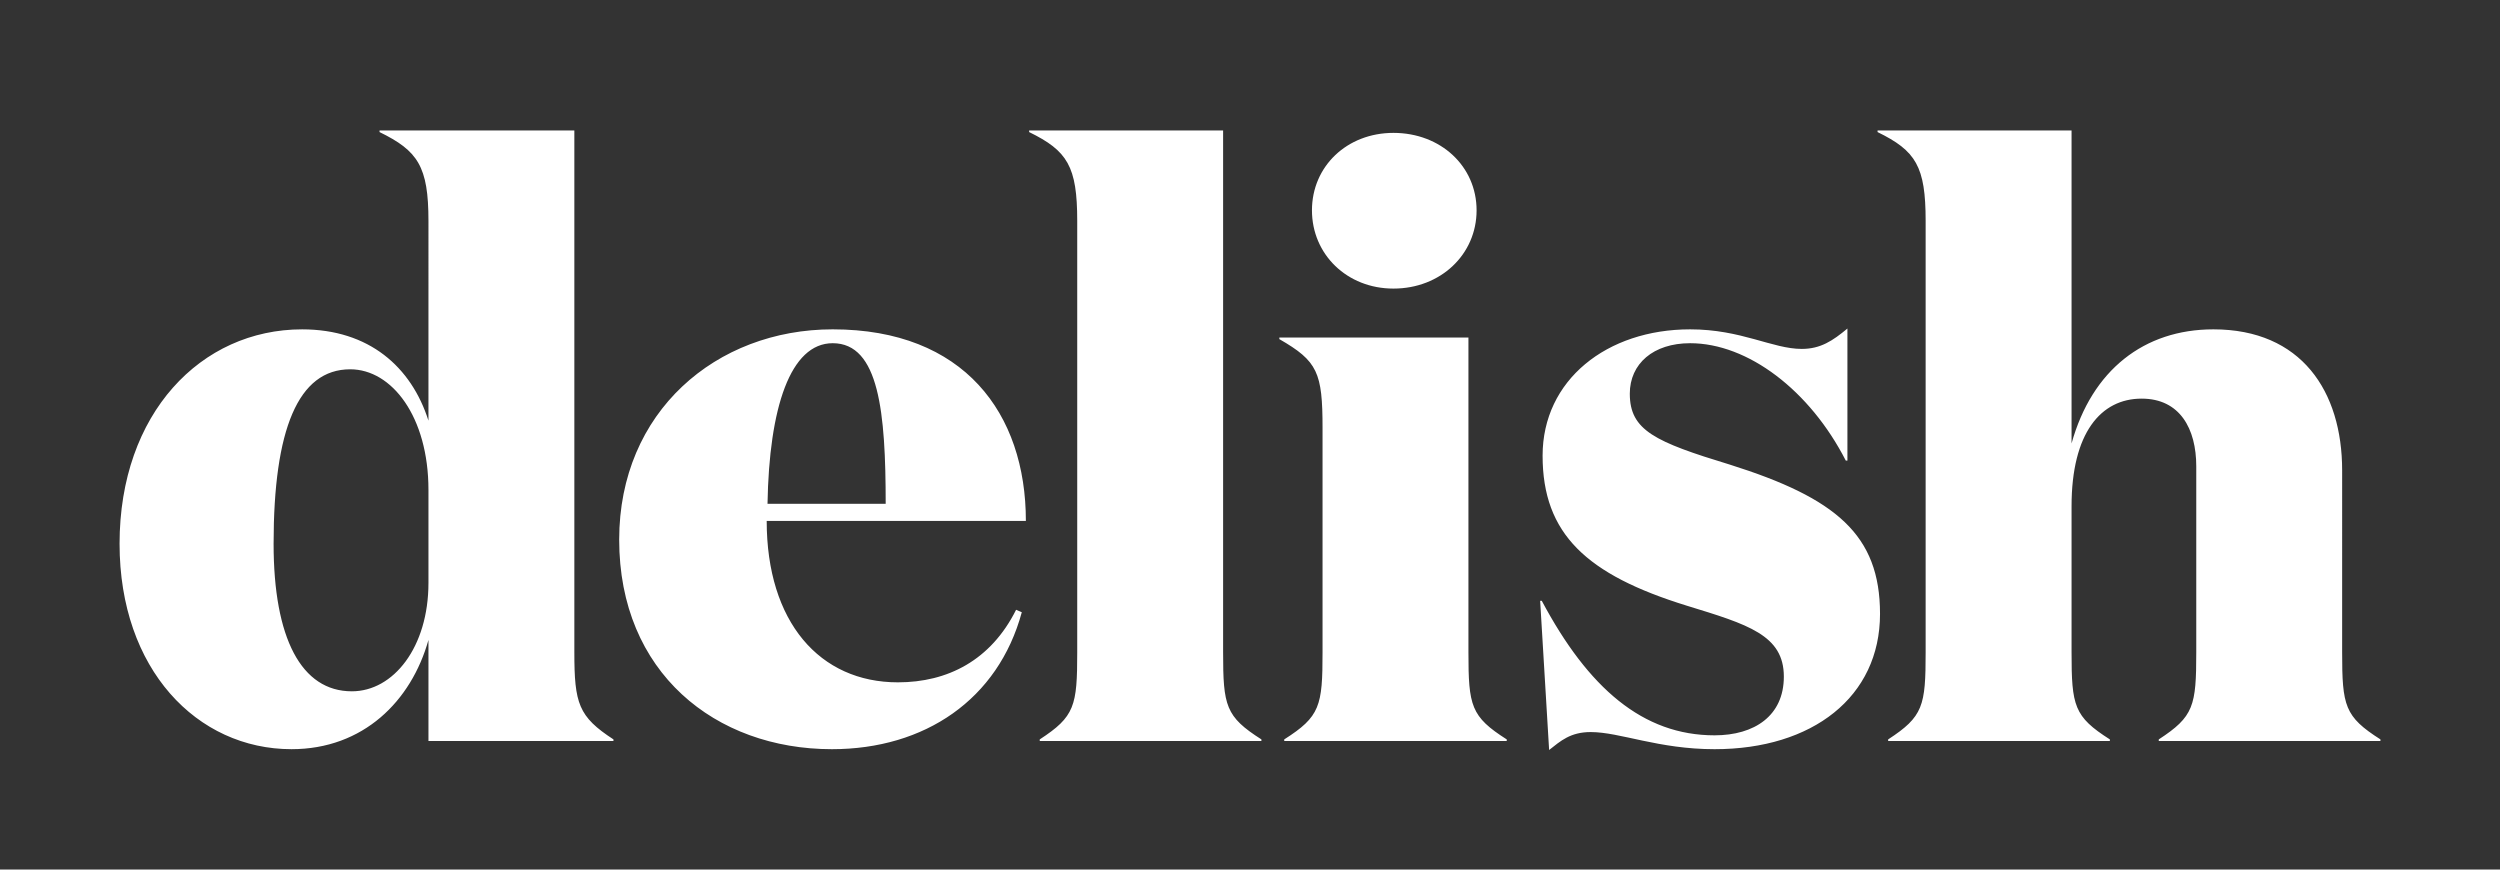 <svg xmlns="http://www.w3.org/2000/svg" width="230" height="80"><rect width="100%" height="100%" fill="#333333" stroke="none"/><path fill="white" fill-rule="evenodd" d="M39.418 20.325c0-5.025-.975-6.45-4.5-8.175V12H52.84v48c0 4.724.374 5.924 3.598 8.025v.15h-17.02v-9.3c-1.575 5.625-5.999 10.05-12.597 10.05-8.698 0-15.821-7.35-15.821-18.9 0-12 7.498-19.724 16.796-19.724 6.148 0 10.047 3.45 11.622 8.4V20.325zm0 33.3v-8.55c0-6.75-3.374-11.1-7.198-11.1-4.8 0-7.049 5.55-7.049 16.05 0 8.7 2.55 13.575 7.199 13.575 3.824 0 7.048-4.05 7.048-9.975m54.962-5.7H70.536c0 9.3 4.874 14.85 12.072 14.85 4.574 0 8.548-2.025 10.873-6.675l.524.225c-2.174 8.025-8.923 12.6-17.47 12.6-10.723 0-19.57-7.05-19.57-19.276 0-11.774 8.922-19.35 19.644-19.35 12.072.001 17.771 7.726 17.771 17.626M81.483 46.35c0-8.4-.6-14.775-4.874-14.775-3.899 0-5.848 5.925-5.998 14.775h10.872zM112.526 60c0 4.95.225 5.925 3.524 8.025v.15H95.656v-.15c3.224-2.1 3.449-3.075 3.449-8.025V20.325c0-5.025-.9-6.45-4.424-8.175V12h17.845v48zm22.57 0c0 4.95.225 5.925 3.524 8.025v.15h-20.47v-.15c3.3-2.1 3.524-3.075 3.524-8.025V39.375c0-5.1-.45-6.15-3.974-8.175v-.15h17.396V60zm-6.899-47.775c4.35 0 7.649 3.075 7.649 7.125s-3.3 7.2-7.649 7.2c-4.274 0-7.497-3.15-7.497-7.2 0-4.05 3.223-7.125 7.497-7.125m21.745 24c0 3.375 2.324 4.425 9.223 6.525 9.747 3.075 13.797 6.45 13.797 13.725 0 7.65-6.224 12.45-15.222 12.45-5.173 0-8.697-1.575-11.397-1.575-1.874 0-2.774.825-3.824 1.65l-.825-13.725h.15c4.274 8.025 9.298 12.375 15.896 12.375 3.675 0 6.374-1.8 6.374-5.4 0-3.825-3.3-4.8-8.923-6.525-9.223-2.85-13.272-6.6-13.272-13.8 0-6.975 5.924-11.625 13.572-11.625 4.724 0 7.573 1.8 10.272 1.8 1.725 0 2.85-.75 4.2-1.875v12.15h-.15c-3.3-6.45-8.998-10.8-14.322-10.8-3.375 0-5.55 1.875-5.55 4.65M190.583 12v28.8c1.875-6.75 6.674-10.5 13.047-10.5 8.098 0 11.847 5.7 11.847 12.975V60c0 4.95.225 5.924 3.524 8.025v.15h-20.395v-.15c3.224-2.1 3.45-3.075 3.45-8.025V42.9c0-3.45-1.5-6.226-5.025-6.226-3.749 0-6.448 3.15-6.448 9.9V60c0 4.95.225 5.924 3.524 8.025v.15H173.71v-.15c3.224-2.1 3.449-3.075 3.449-8.025V20.325c0-5.025-.9-6.45-4.424-8.175V12h17.846z"/></svg>